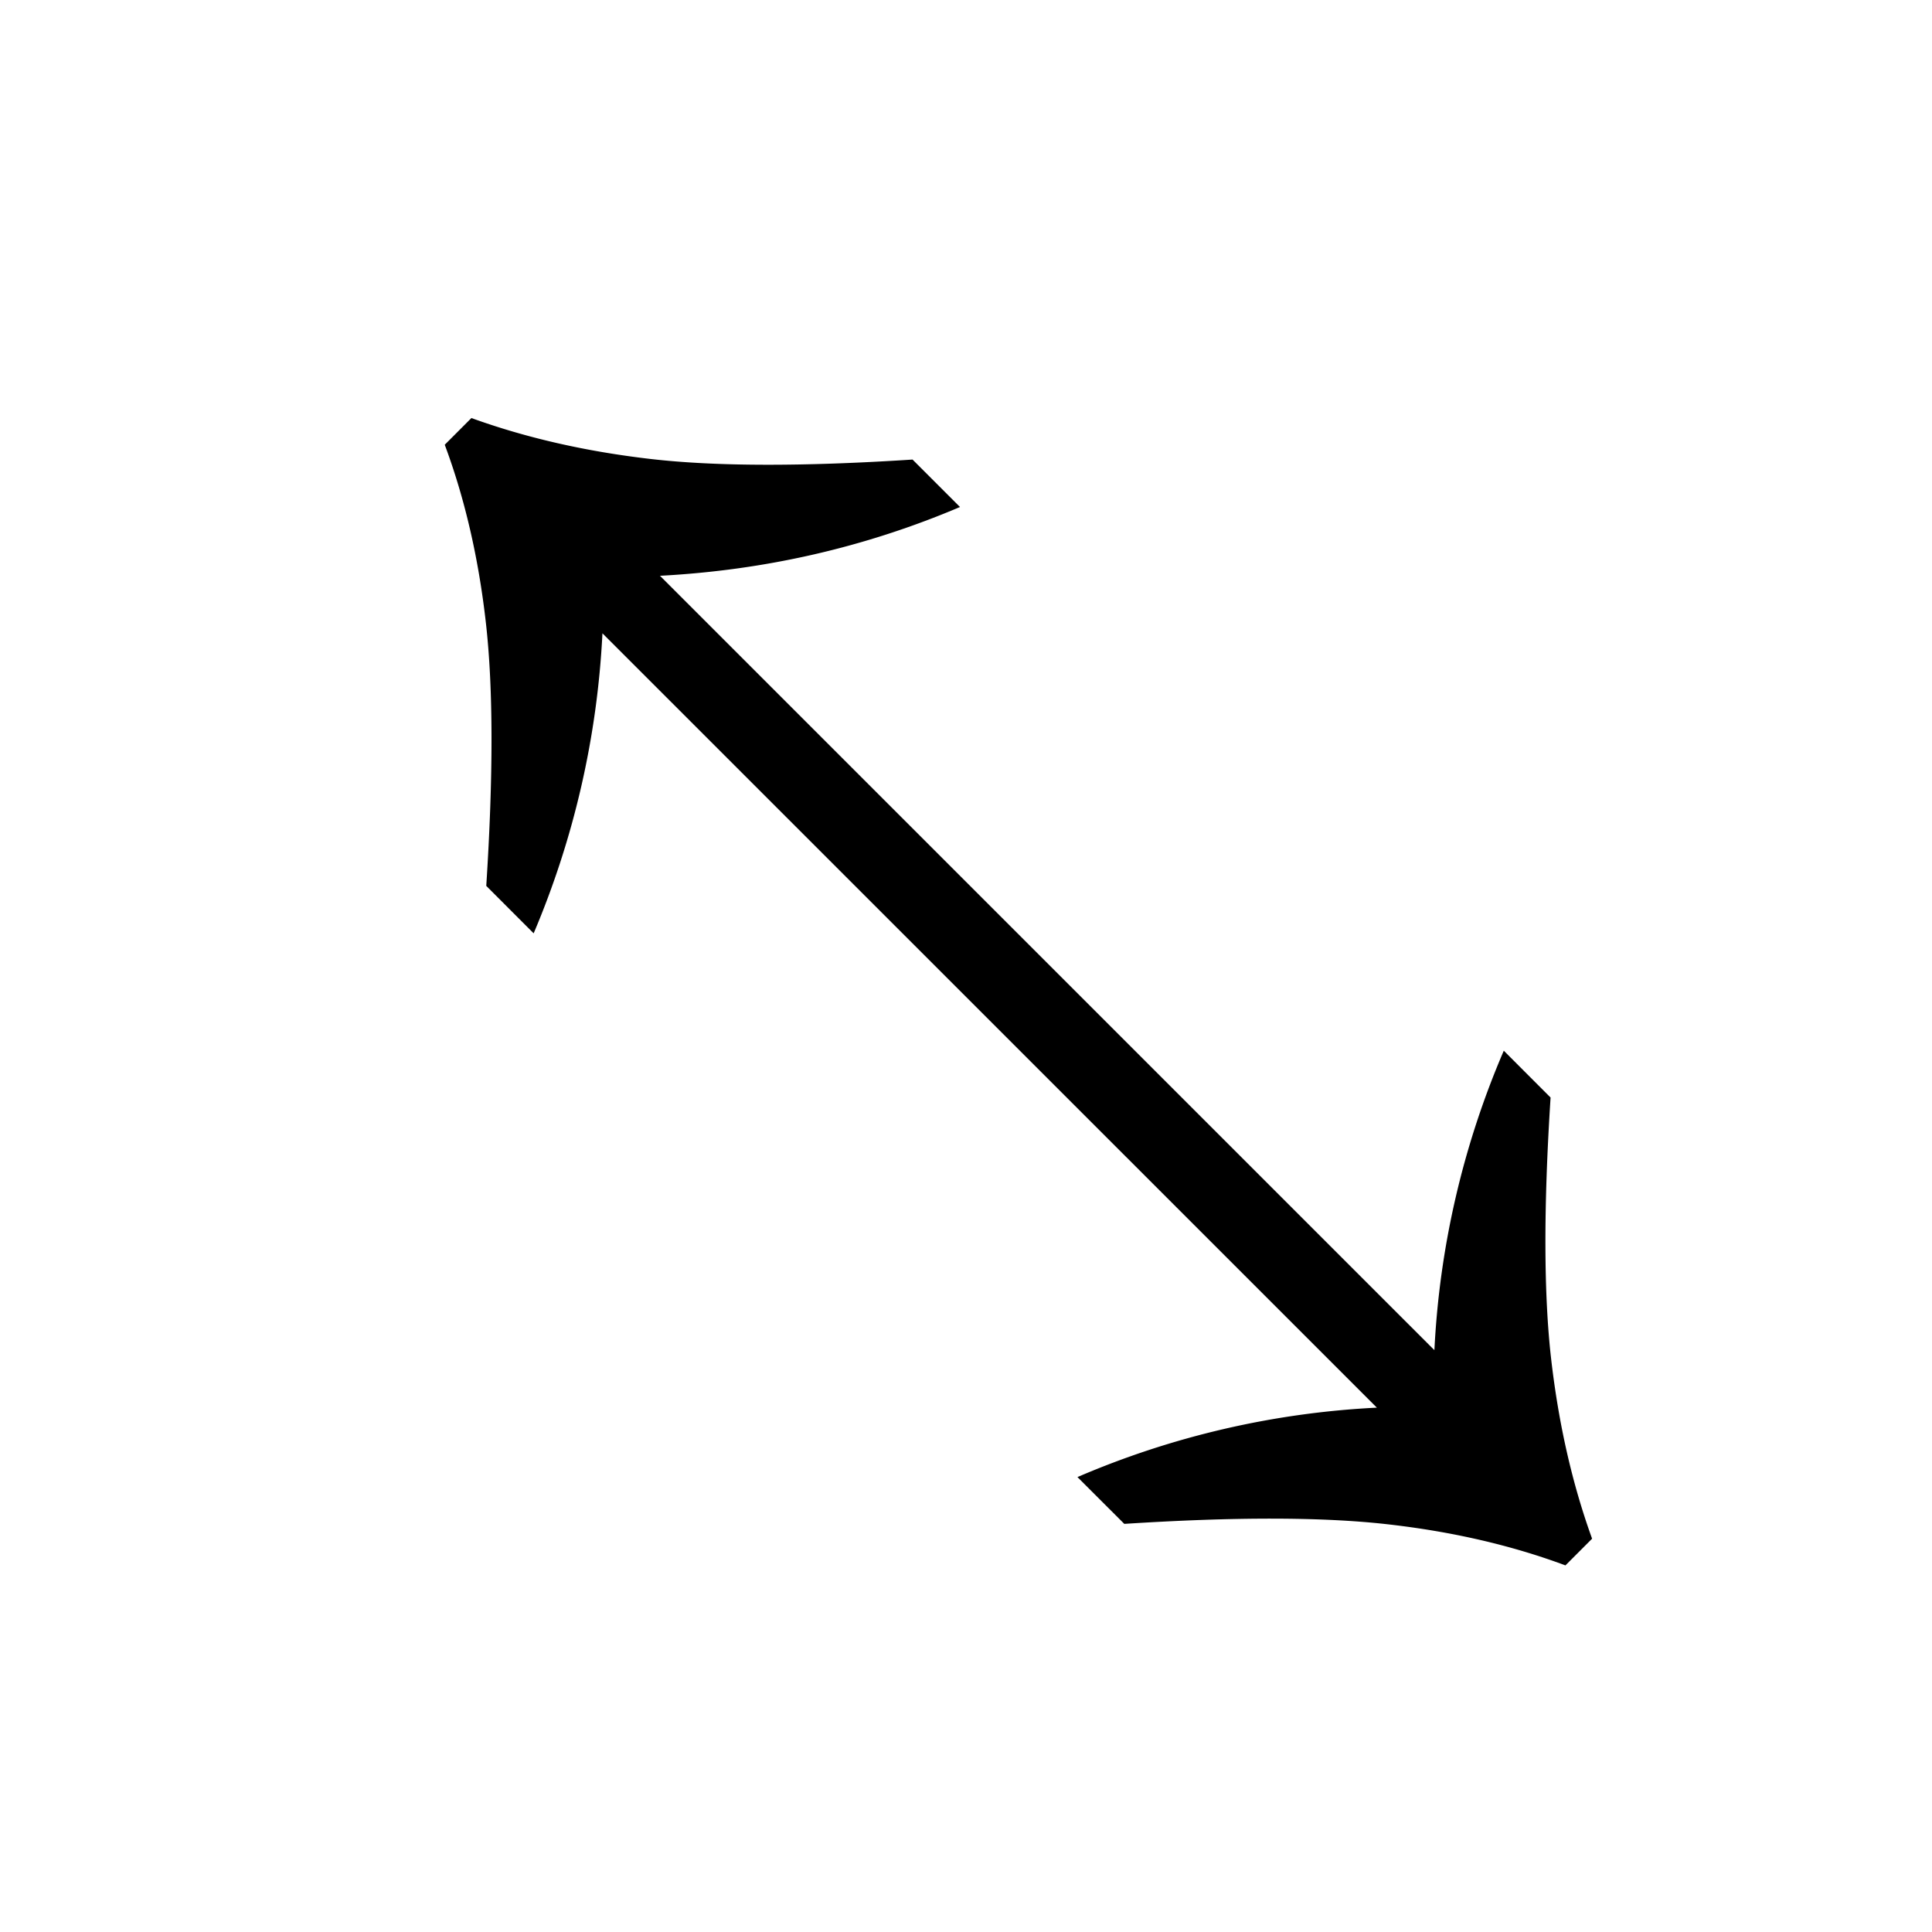 <svg xmlns="http://www.w3.org/2000/svg" width="45" height="45">
<path d="M10.359 10.359l.621-.622c1.27.46 2.661.778 4.171.953 1.51.175 3.545.18 6.104.014l1.105 1.105c-2.21.939-4.539 1.473-6.988 1.602L33.41 31.448a20.156 20.156 0 0 1 1.616-6.975l1.09 1.091c-.165 2.56-.16 4.595.015 6.105.175 1.51.492 2.9.952 4.17l-.621.622c-1.261-.47-2.65-.79-4.164-.96-1.515-.17-3.552-.172-6.111-.007l-1.091-1.09a20.157 20.157 0 0 1 6.974-1.617L14.032 14.751a20.478 20.478 0 0 1-1.602 6.988l-1.104-1.105c.165-2.56.163-4.597-.007-6.111-.17-1.515-.49-2.903-.96-4.164z"/>
</svg>